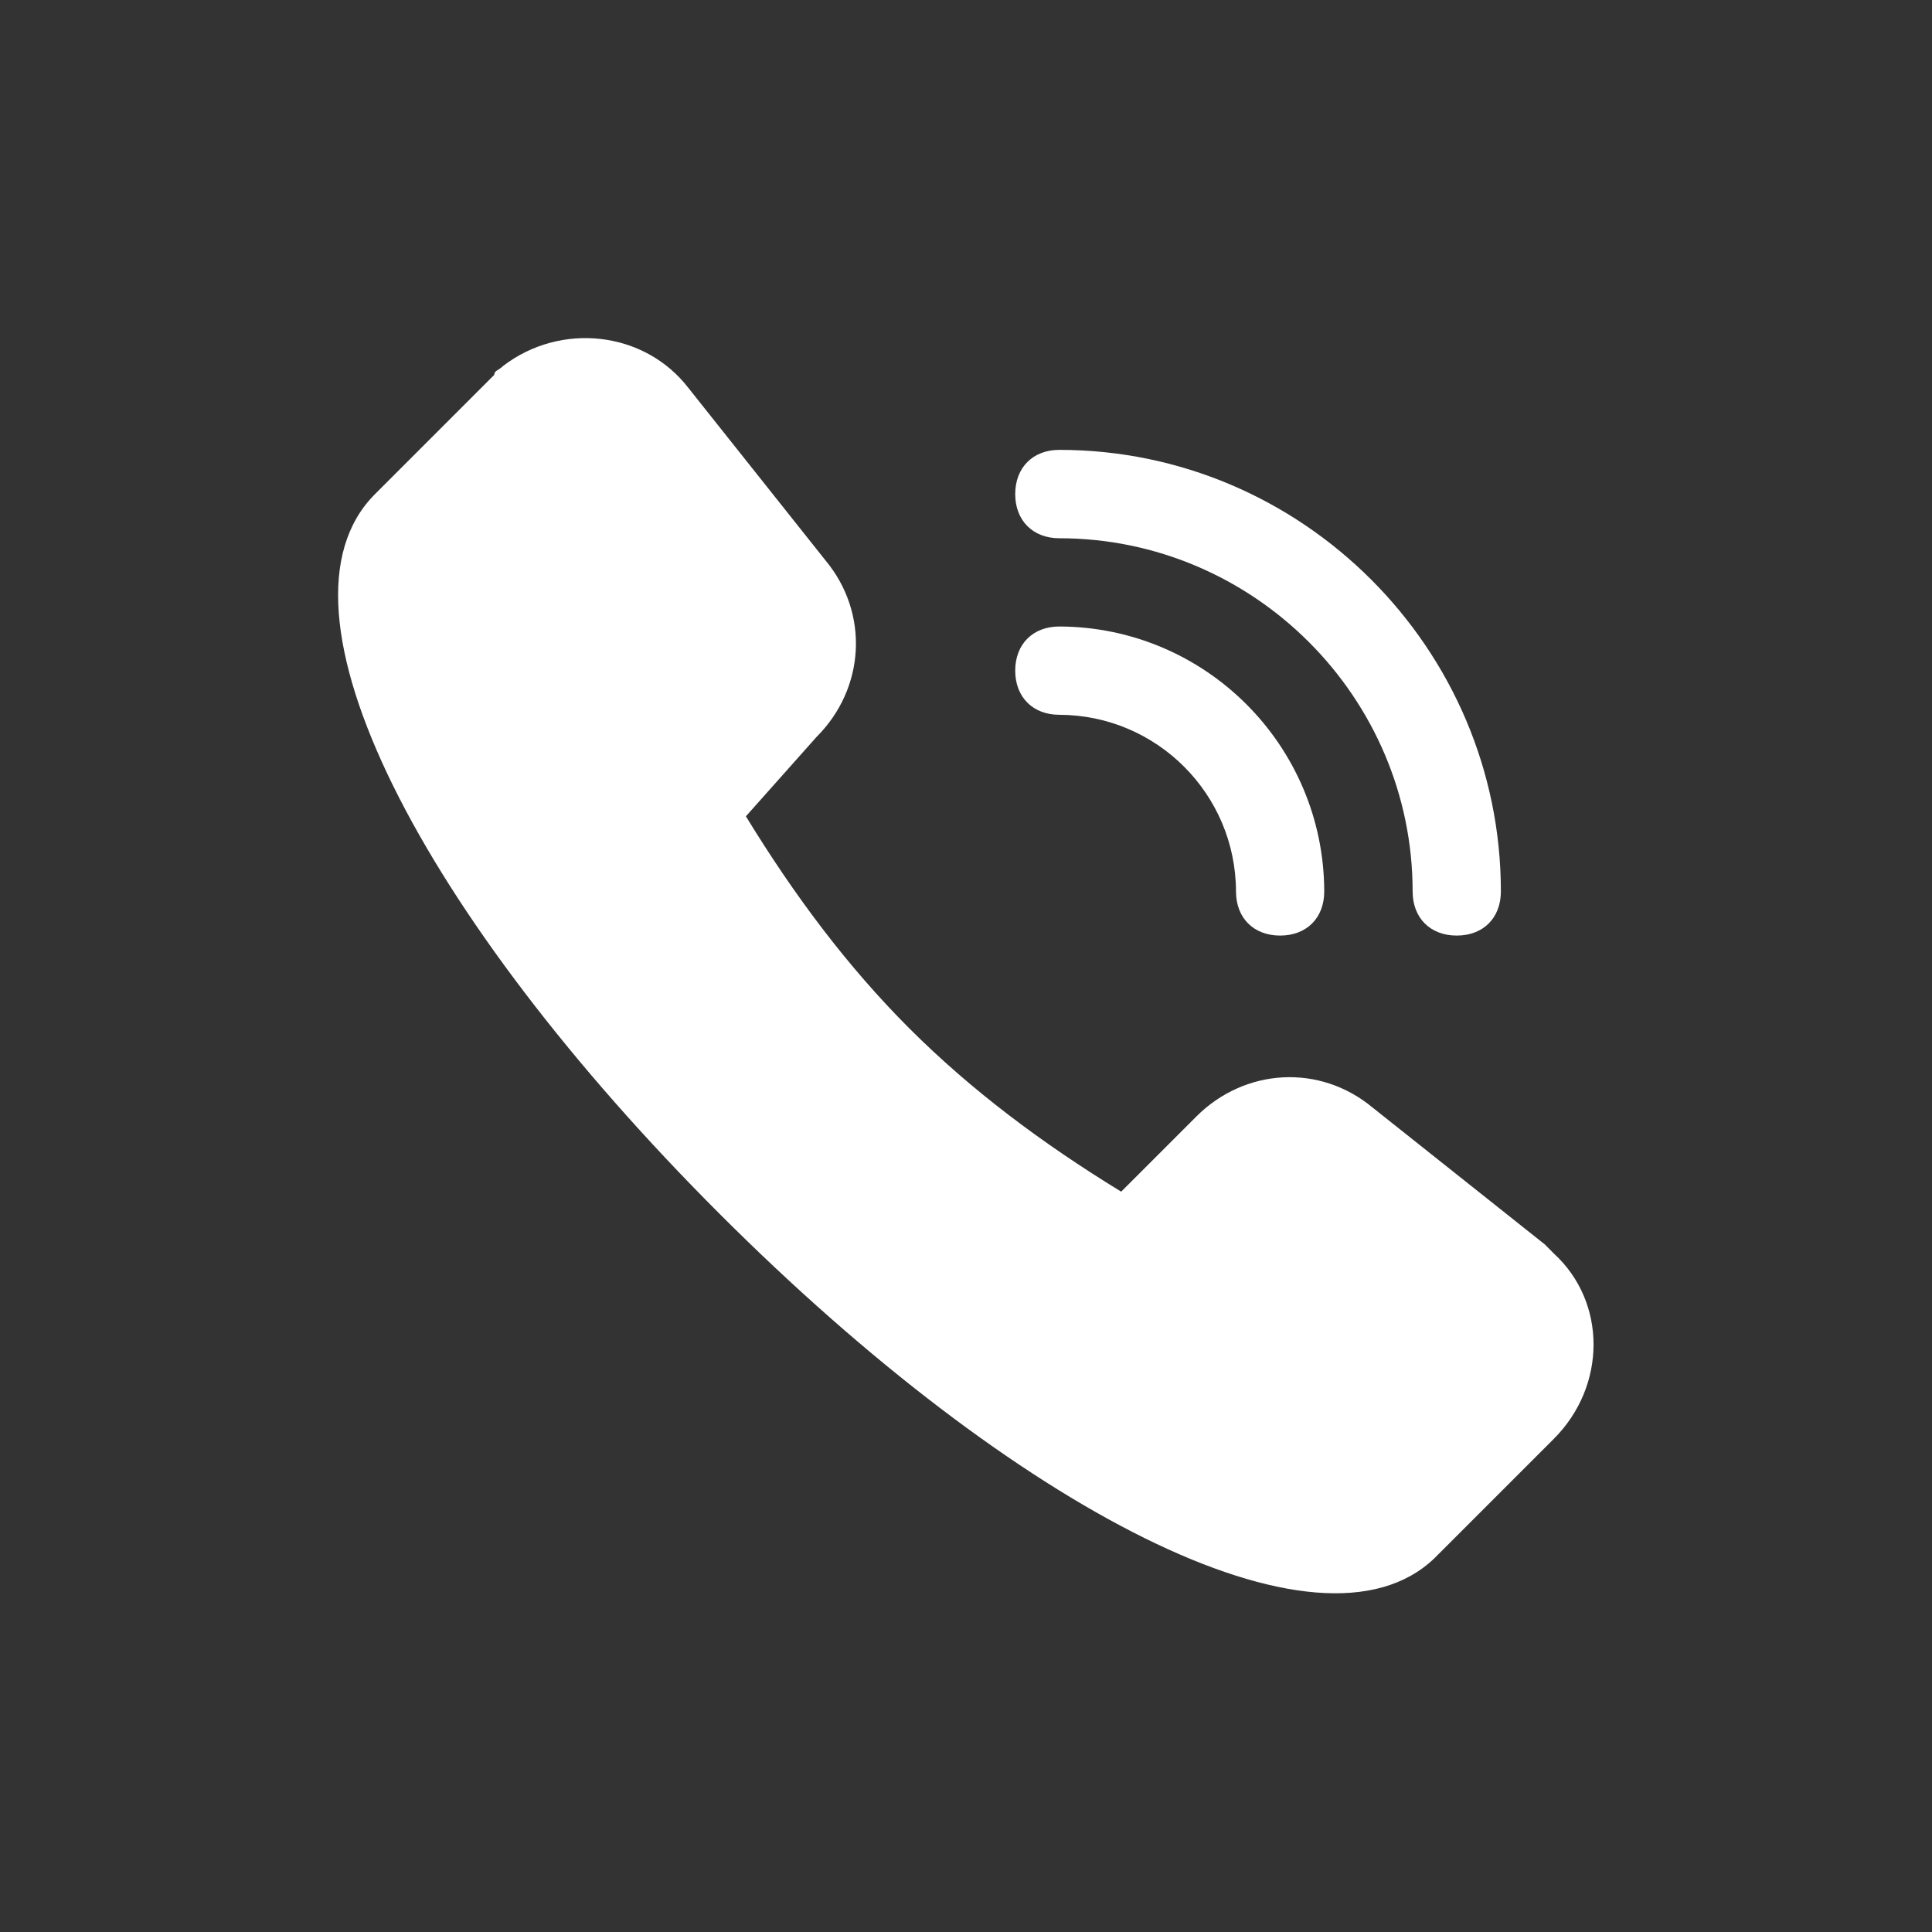 <?xml version="1.0" encoding="UTF-8"?>
<svg width="40px" height="40px" viewBox="0 0 40 40" version="1.1" xmlns="http://www.w3.org/2000/svg" xmlns:xlink="http://www.w3.org/1999/xlink">
    <rect x="0" y="0" width="40" height="40" fill="#333333" stroke="none"/>
    <!-- Generator: Sketch 56.2 (81672) - https://sketch.com -->
    <title>ico_dhzx</title>
    <desc>Created with Sketch.</desc>
    <g id="页面-1" stroke="none" stroke-width="1" fill="none" fill-rule="evenodd">
        <g id="深色" transform="translate(-1600, -286)" fill="#FFFFFF">
            <g id="1" transform="translate(1580, 277)">
                <g id="ico_dhzx" transform="translate(20, 9)">
                    <g id="编组" transform="translate(7, 7)">
                        <path d="M18.59,11.456 C18.59,12.005 18.955,12.37 19.504,12.37 C20.052,12.37 20.417,12.005 20.417,11.456 C20.409,8.431 17.958,5.98 14.933,5.971 C14.384,5.971 14.019,6.337 14.019,6.885 C14.019,7.434 14.386,7.799 14.933,7.799 C16.95,7.805 18.584,9.439 18.59,11.456" id="Fill-1"></path>
                        <path d="M22.247,11.456 C22.247,12.005 22.612,12.37 23.16,12.37 C23.709,12.37 24.074,12.005 24.074,11.456 C24.074,6.429 19.96,2.314 14.933,2.314 C14.384,2.314 14.019,2.681 14.019,3.23 C14.019,3.778 14.386,4.144 14.933,4.144 C18.955,4.144 22.247,7.435 22.247,11.456" id="Fill-3"></path>
                        <path d="M9.906,8.257 C10.912,7.252 11.003,5.697 10.089,4.6 L7.255,1.035 C6.341,-0.153 4.604,-0.336 3.415,0.578 C3.324,0.67 3.233,0.67 3.233,0.761 L0.764,3.23 C-1.612,5.606 1.77,12.005 7.896,18.129 C14.019,24.253 20.325,27.545 22.701,25.259 L25.17,22.79 C26.267,21.693 26.267,19.956 25.17,18.952 L24.988,18.768 L21.422,15.934 C20.326,15.02 18.773,15.111 17.767,16.118 L16.213,17.672 C14.568,16.666 13.105,15.569 11.825,14.29 C10.545,13.009 9.45,11.547 8.443,9.901 L9.906,8.257 Z" id="Fill-5"></path>
                    </g>
                </g>
            </g>
        </g>
    </g>
</svg>